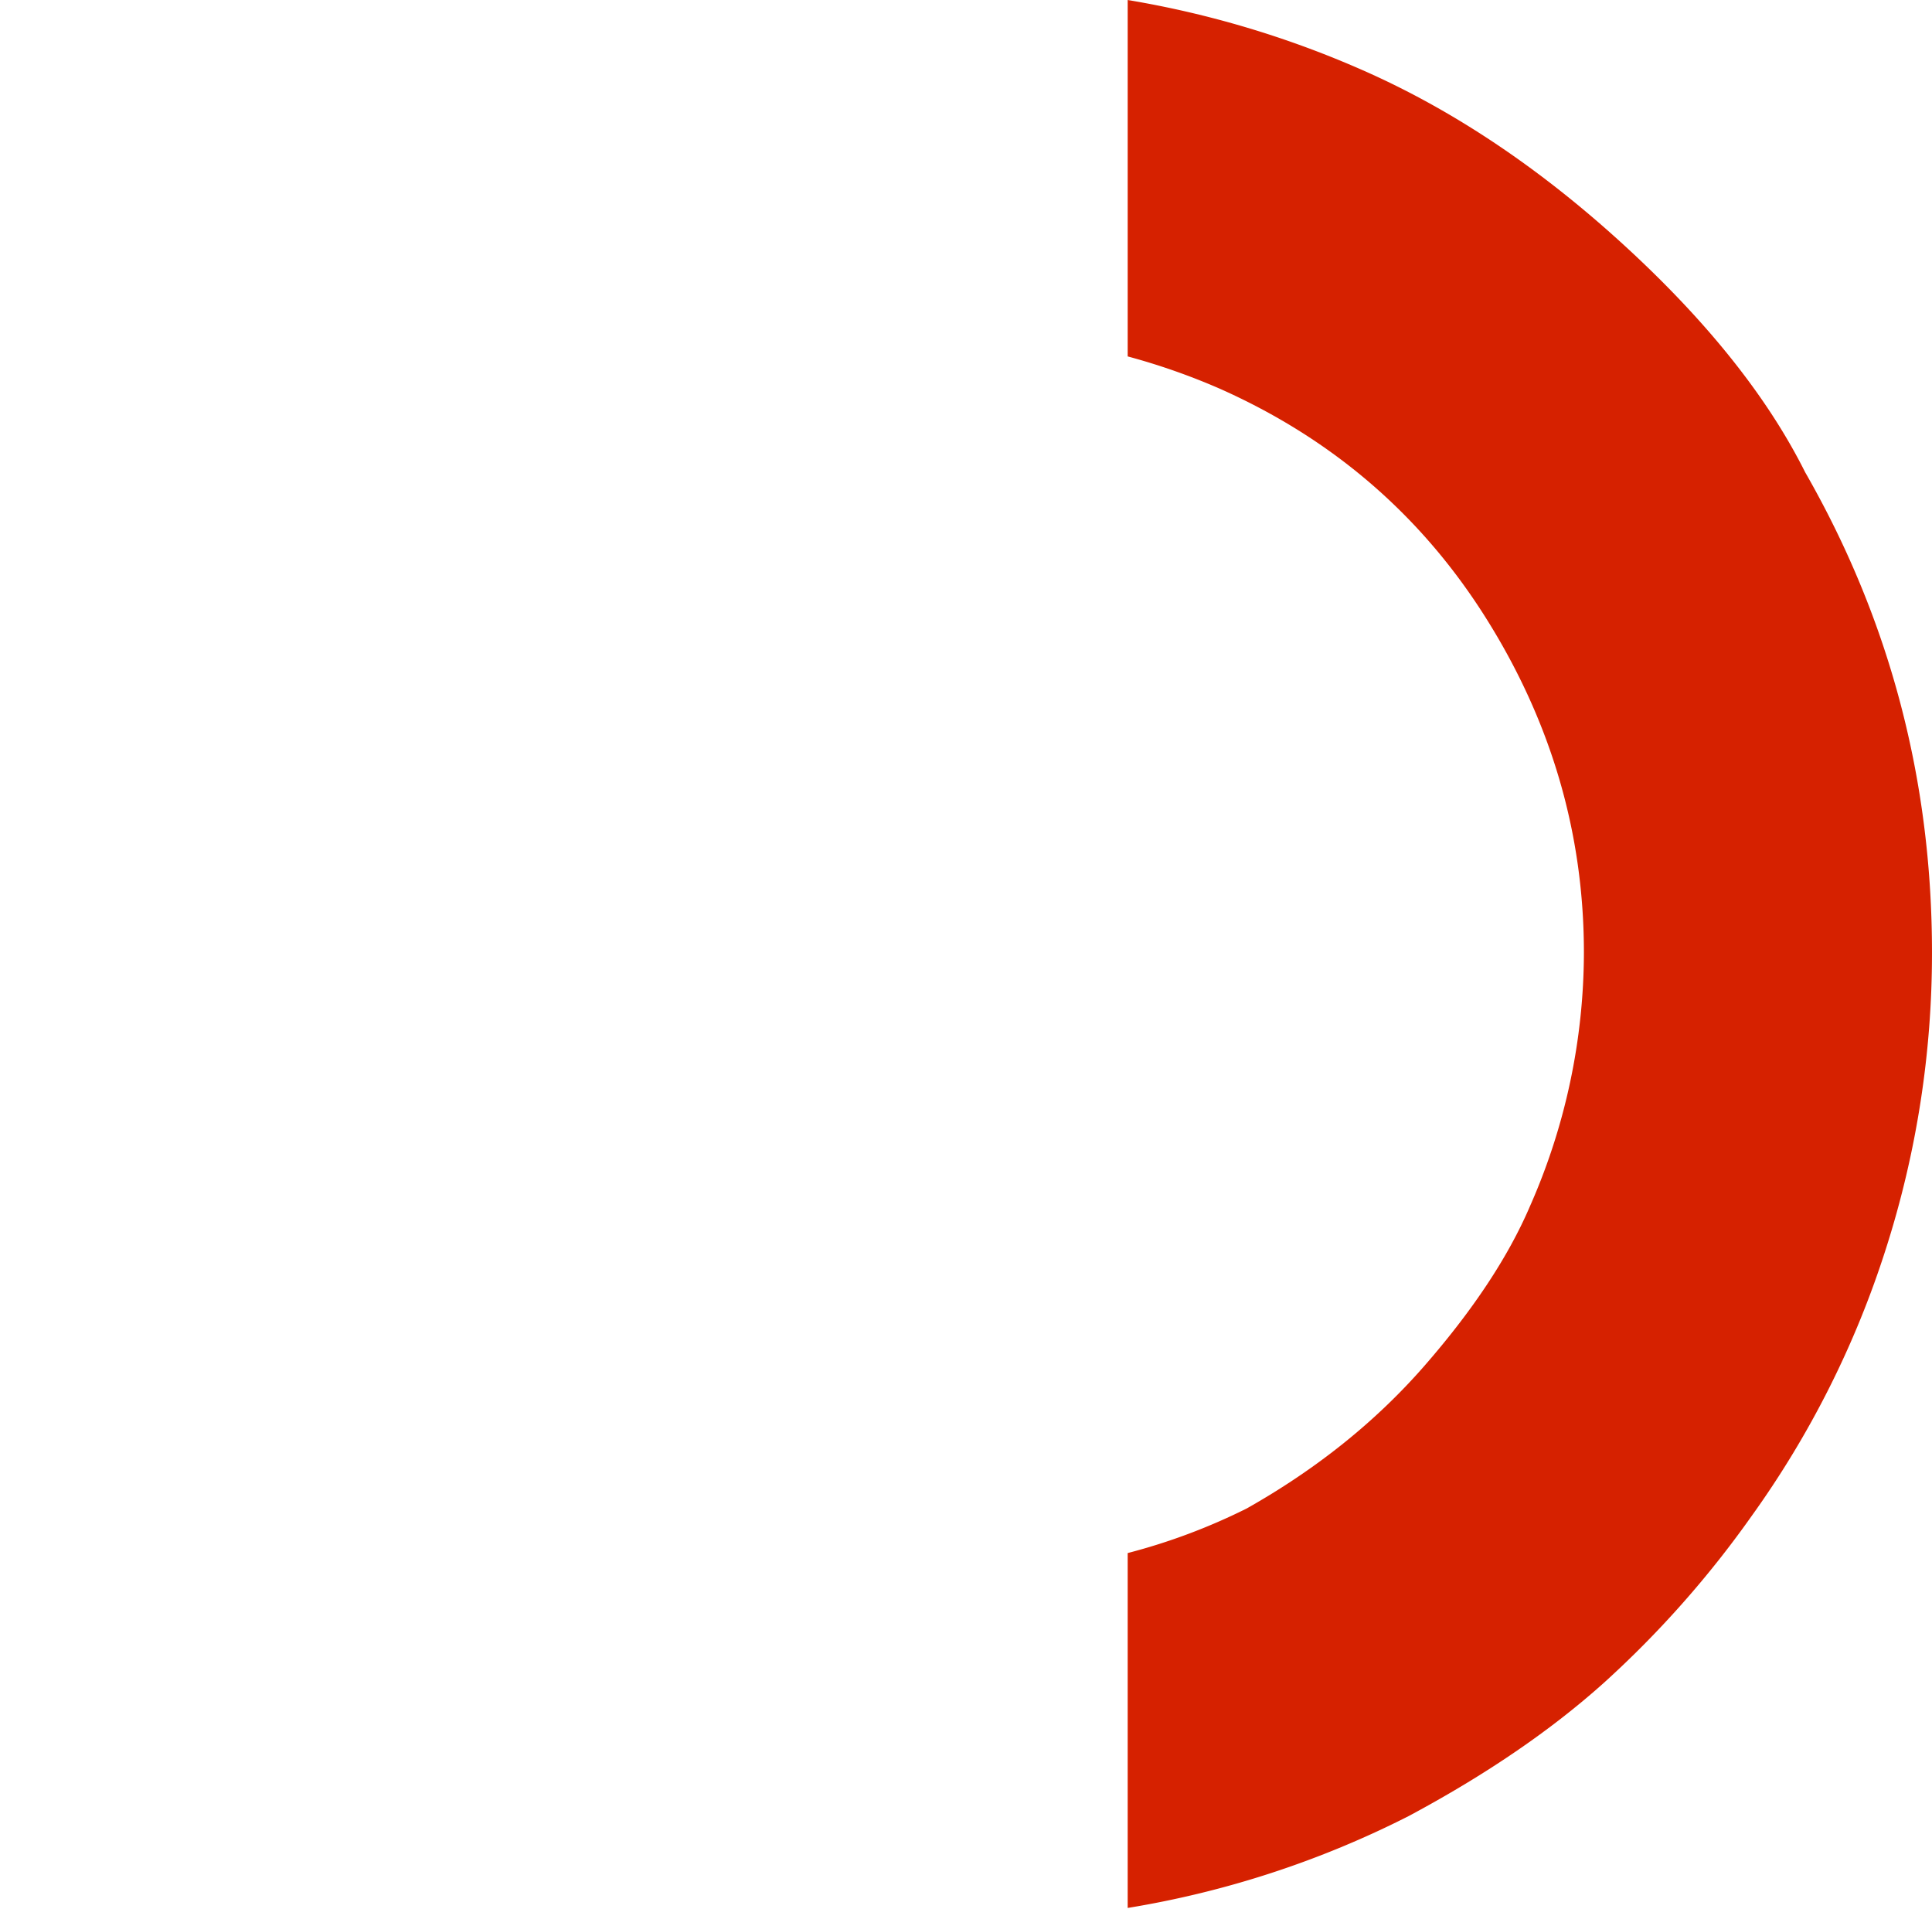 <?xml version="1.0" encoding="UTF-8"?>
<svg xmlns="http://www.w3.org/2000/svg" xmlns:xlink="http://www.w3.org/1999/xlink" width="562.039" height="555.325" viewBox="0 0 562.039 555.325">
  <defs>
    <clipPath id="clip-path">
      <rect id="Rectangle_127" data-name="Rectangle 127" width="562.039" height="555.325" fill="#d62100"></rect>
    </clipPath>
  </defs>
  <g id="Groupe_2985" data-name="Groupe 2985" transform="translate(-0.001)" style="isolation: isolate">
    <g id="Groupe_416" data-name="Groupe 416" transform="translate(0.001 0)" clip-path="url(#clip-path)">
      <path id="Tracé_420" data-name="Tracé 420" d="M288.561,137.378q-16.488-32.971-52.988-66.333T159.826,20.417A286.15,286.15,0,0,0,91.474,0V103.674a192.4,192.4,0,0,1,26.747,9.371q49.454,21.981,77.712,67.111,28.259,45.15,28.26,96.946a183.357,183.357,0,0,1-15.7,73.785q-9.419,21.991-30.613,46.317t-51.808,41.6a176.843,176.843,0,0,1-34.6,12.954V554.988a280.305,280.305,0,0,0,81.7-26.7q33.74-18.048,56.912-38.858a294.95,294.95,0,0,0,42.778-48.272,277.4,277.4,0,0,0,39.249-78.107A282.148,282.148,0,0,0,325.454,277.1q0-75.356-36.893-139.723" transform="translate(236.582)" fill="#d62100"></path>
    </g>
  </g>
</svg>
